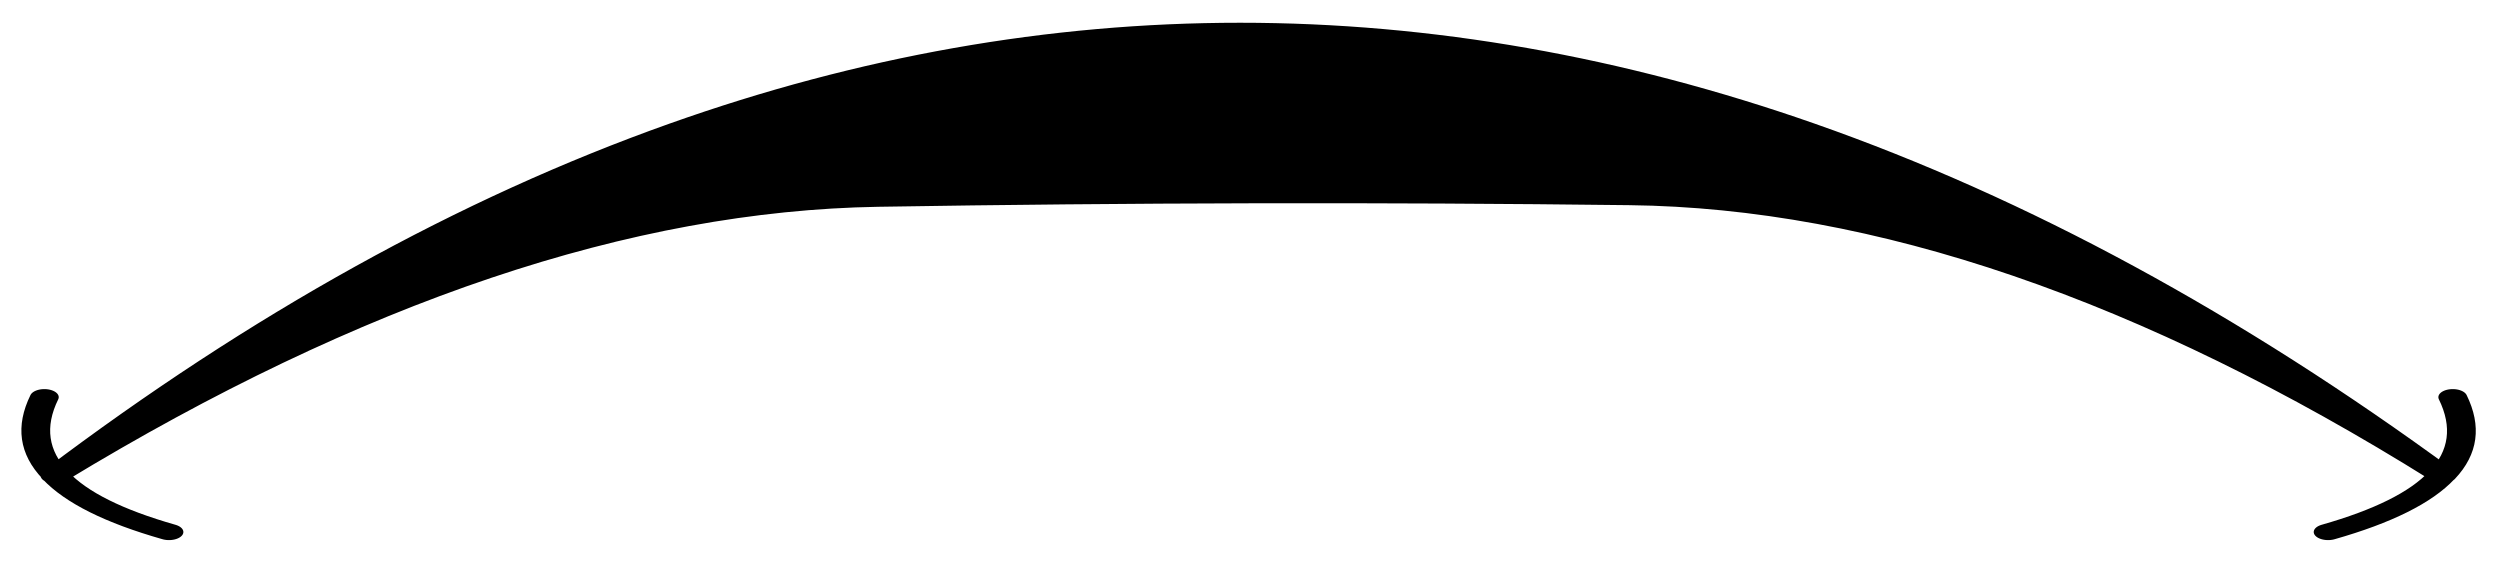 <?xml version="1.0" encoding="iso-8859-1"?>
<!-- Generator: Adobe Illustrator 18.1.1, SVG Export Plug-In . SVG Version: 6.00 Build 0)  -->
<svg version="1.1" xmlns="http://www.w3.org/2000/svg" xmlns:xlink="http://www.w3.org/1999/xlink" x="0px" y="0px"
	 viewBox="0 0 100.636 23.154" style="enable-background:new 0 0 100.636 23.154;" xml:space="preserve">
<g id="Layer_16">
	<g transform="matrix( 1, 0, 0, 1, 806.4,258.85) ">
		<g transform="matrix( 0.386, 0, 0, -0.217, 0,0) ">
			<g transform="matrix( 1, 0, 0, 1, 0,0) ">
				<g>
					<g id="Symbol_8b_0_Layer0_0_FILL">
						<path d="M-1900.672,1168.653c21.997-13.707,44.077-35.017,66.24-63.931c-30.395,33.816-58.641,51.008-84.737,51.575
							c-26.063,0.568-52.209,0.468-78.438-0.3c-26.196-0.768-54.775-17.877-85.737-51.325v0.05
							c21.53,28.914,43.143,50.224,64.84,63.931C-1979.51,1193.299-1940.233,1193.299-1900.672,1168.653z"/>
					</g>
				</g>
				<g>
					
						<path id="Symbol_8b_0_Layer0_0_1_STROKES" style="fill:none;stroke:#000000;stroke-width:3;stroke-linecap:round;stroke-linejoin:round;" d="
						M-1833.332,1119.179c1.5-5.436,1.133-10.255-1.1-14.457c-22.163,28.914-44.243,50.224-66.24,63.931
						c-39.561,24.645-78.838,24.645-117.832,0c-21.697-13.707-43.31-35.017-64.84-63.931c-2.266,4.202-2.65,9.021-1.15,14.457
						 M-1834.432,1104.722l-0.05-0.05c-2.166-4.102-6.116-7.604-11.848-10.505 M-2083.344,1104.672
						c30.962,33.448,59.549,50.557,85.762,51.325c26.213,0.768,52.359,0.868,78.438,0.3c26.079-0.567,54.317-17.759,84.712-51.575
						 M-2083.344,1104.722v-0.05h-0.05L-2083.344,1104.722z M-2083.344,1104.672c2.167-4.102,6.116-7.604,11.848-10.505"/>
				</g>
			</g>
		</g>
	</g>
</g>
<g id="Layer_1">
</g>
</svg>
